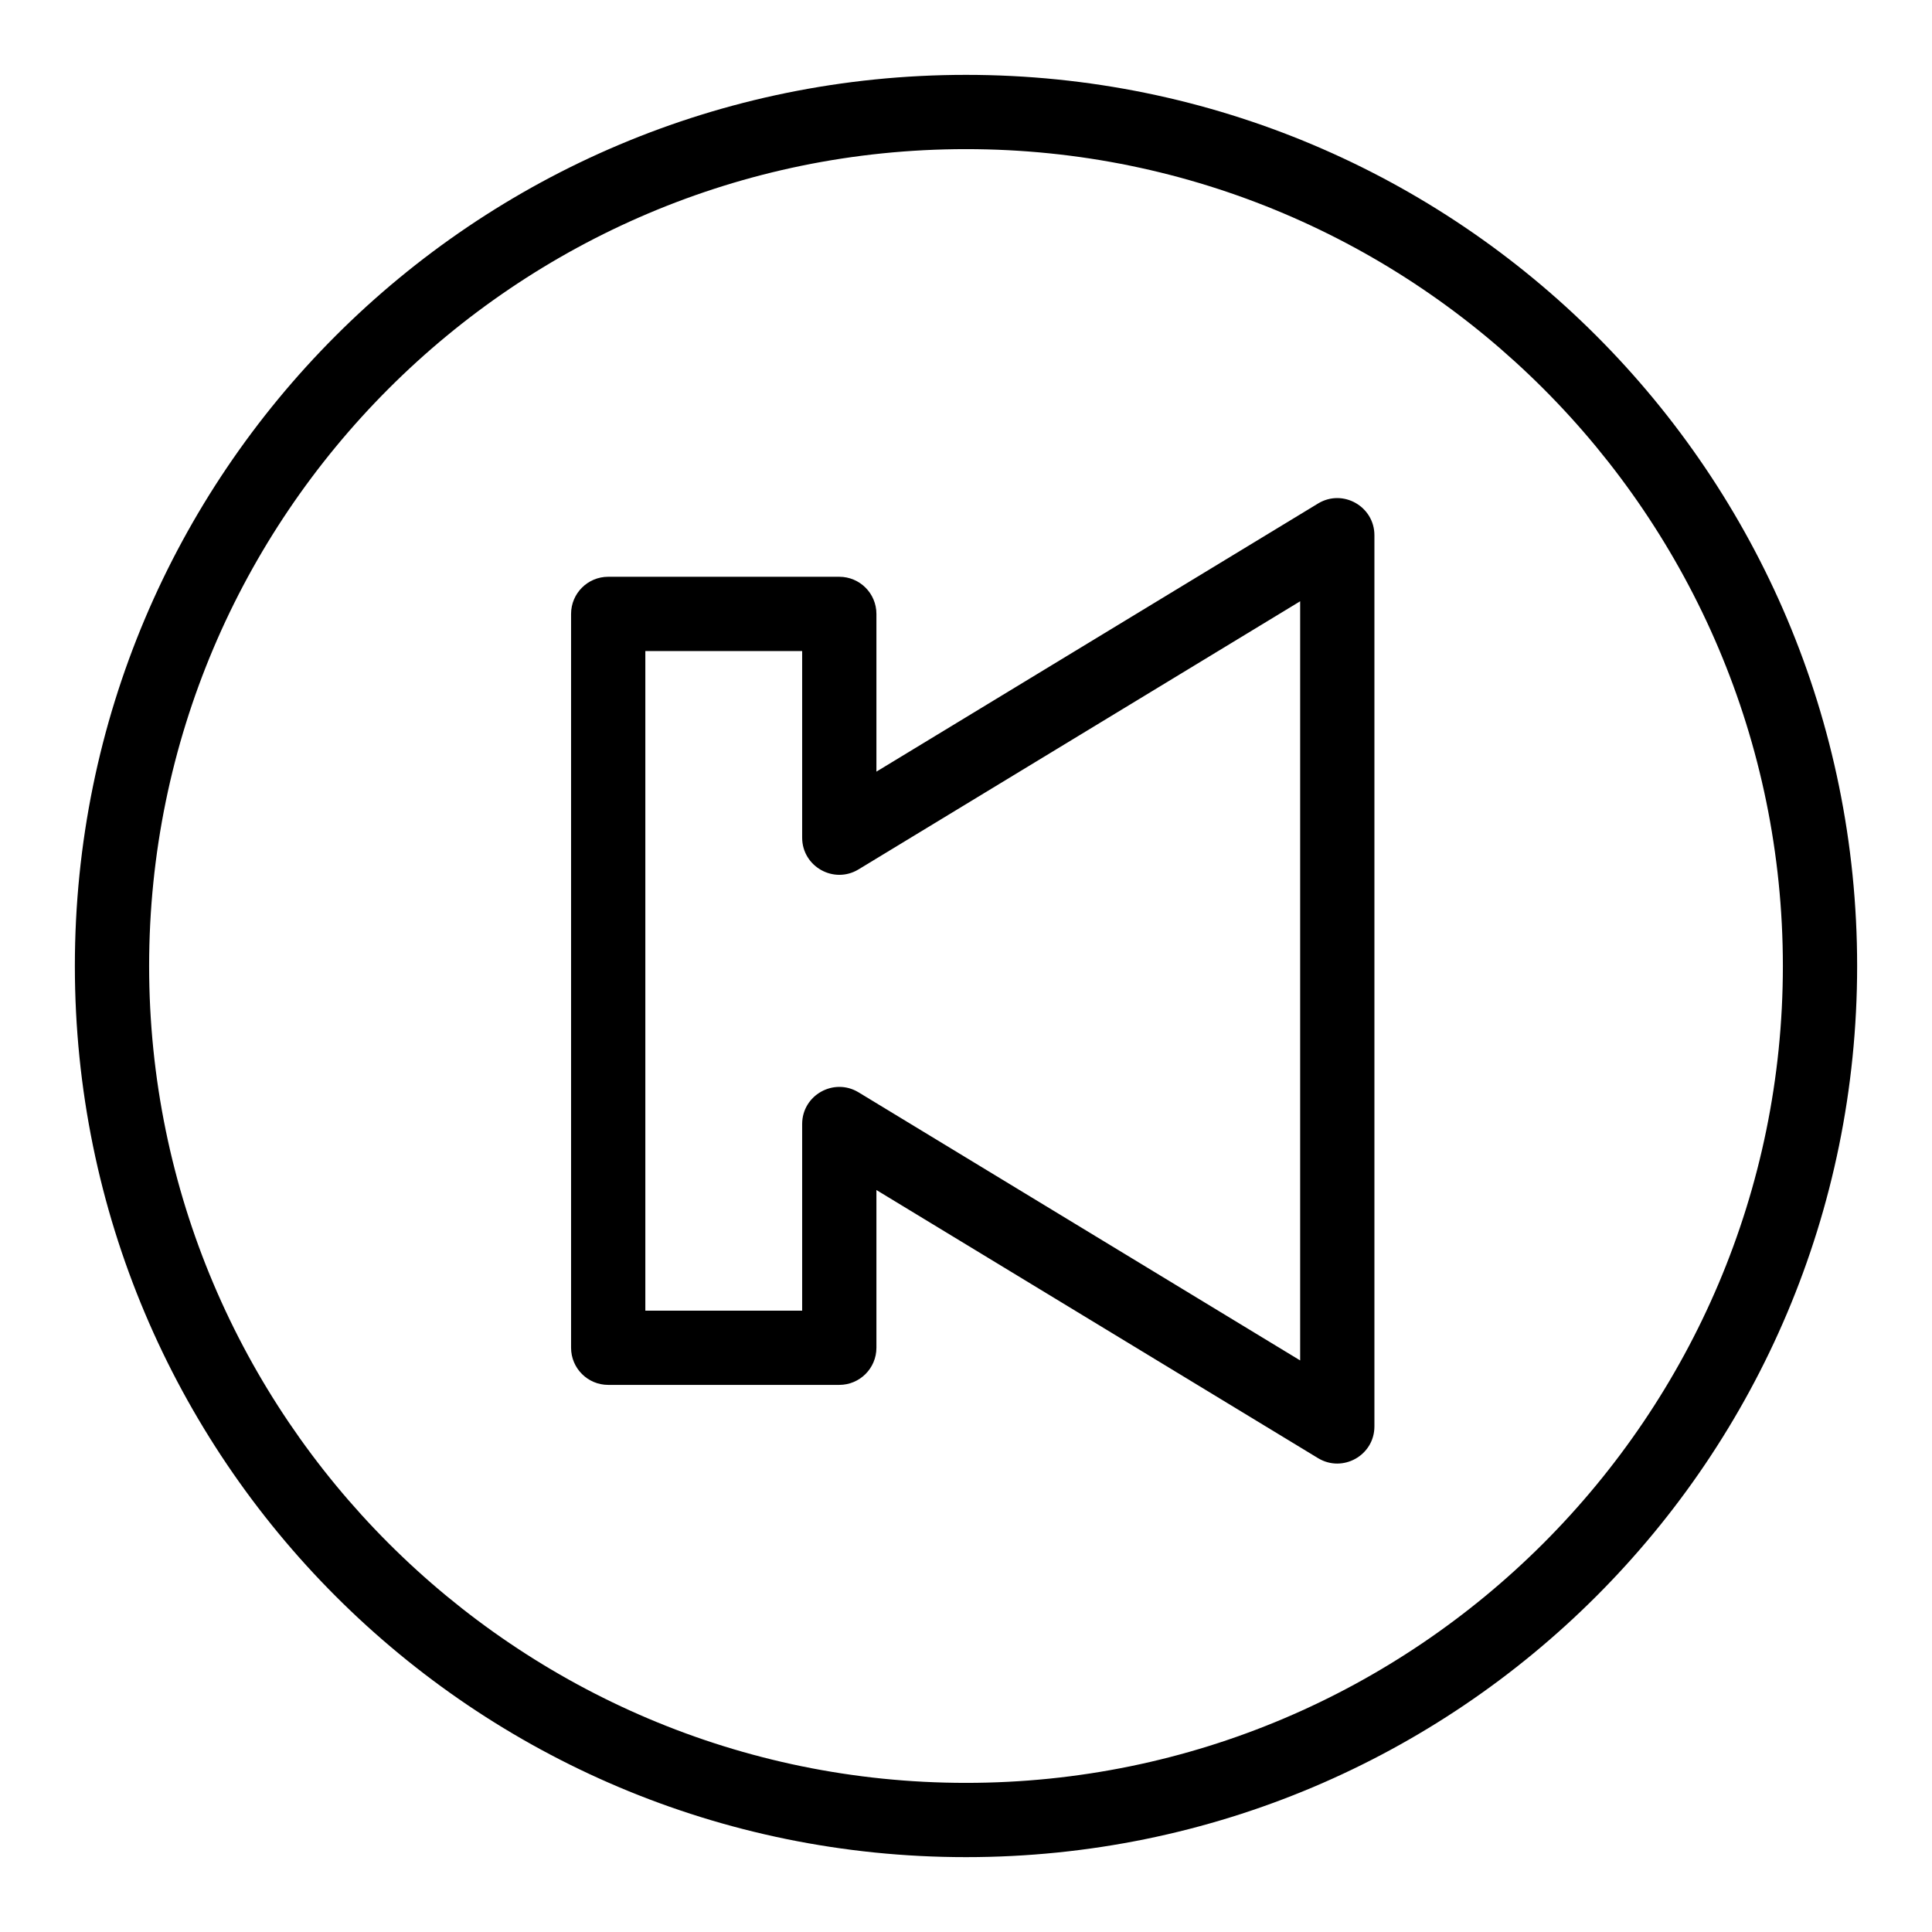 <?xml version="1.0" encoding="UTF-8"?>
<!-- Uploaded to: ICON Repo, www.svgrepo.com, Generator: ICON Repo Mixer Tools -->
<svg fill="#000000" width="800px" height="800px" version="1.1" viewBox="144 144 512 512" xmlns="http://www.w3.org/2000/svg">
 <g>
  <path d="m493.29 277.44-117.03 71.051v-41.801c0-5.434-4.406-9.84-9.84-9.84h-61.238c-5.434 0-9.84 4.406-9.84 9.84v194.48c0 5.434 4.406 9.84 9.84 9.84h61.238c5.434 0 9.84-4.406 9.84-9.84v-41.801l117.03 71.051c6.531 3.965 14.945-0.723 14.945-8.41v-236.16c0-7.641-8.375-12.402-14.945-8.414zm-4.734 227.09-117.03-71.051c-6.531-3.965-14.945 0.723-14.945 8.41v49.449h-41.559v-174.8h41.559v49.449c0 7.652 8.387 12.395 14.945 8.41l117.03-71.051z"/>
  <path d="m400 163.84c-130.52 0-236.16 105.62-236.16 236.16 0 130.52 105.62 236.16 236.16 236.16 130.52 0 236.16-105.62 236.16-236.16 0.004-130.52-105.62-236.16-236.16-236.16zm0 452.64c-119.37 0-216.48-97.113-216.48-216.48 0-119.37 97.109-216.48 216.48-216.48 119.37 0 216.48 97.113 216.48 216.48s-97.113 216.48-216.48 216.48z"/>
 </g>
</svg>